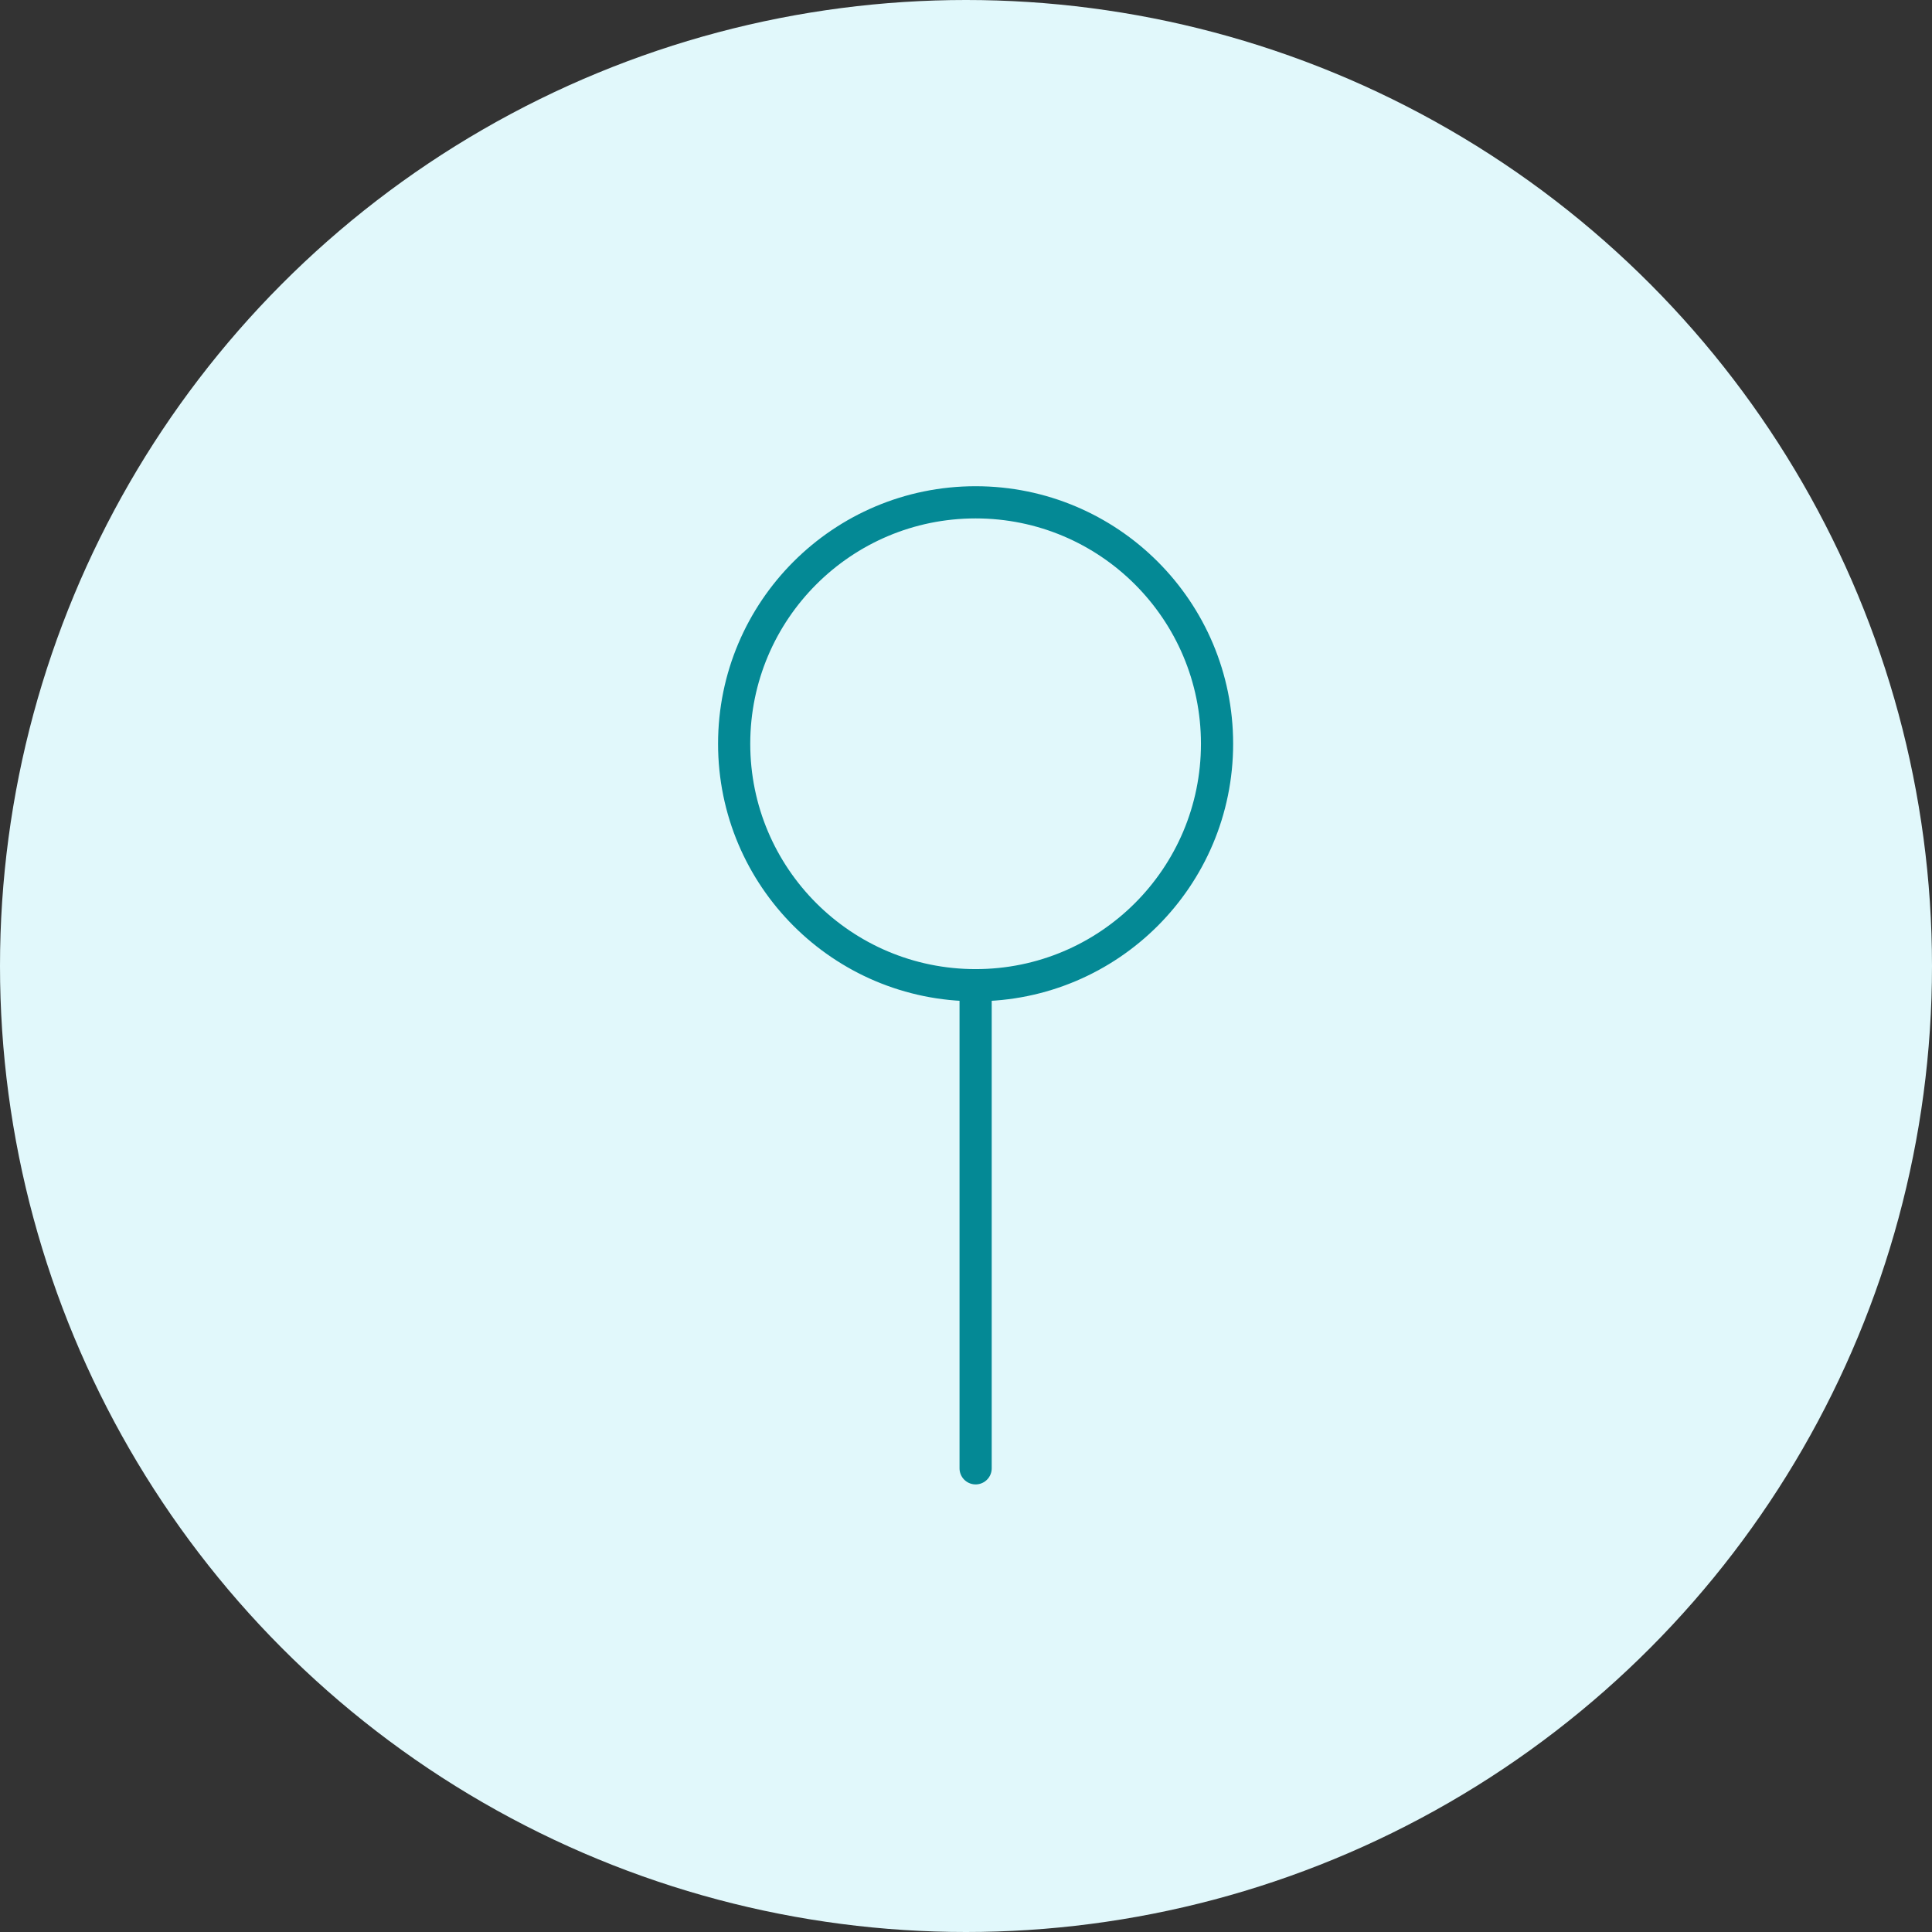 <svg width="50" height="50" viewBox="0 0 50 50" fill="none" xmlns="http://www.w3.org/2000/svg">
<rect x="0" y="0" width="50" height="50" fill="#333333" stroke="none"/>
<circle cx="25" cy="25" r="25" fill="#E1F8FB"/>
<path d="M25.249 38V25.503M31.497 19.249C31.497 22.7 28.7 25.497 25.249 25.497C21.798 25.497 19 22.7 19 19.249C19 15.798 21.798 13 25.249 13C28.7 13 31.497 15.798 31.497 19.249Z" stroke="#048995" stroke-width="0.833" stroke-linecap="round"/>
</svg>
